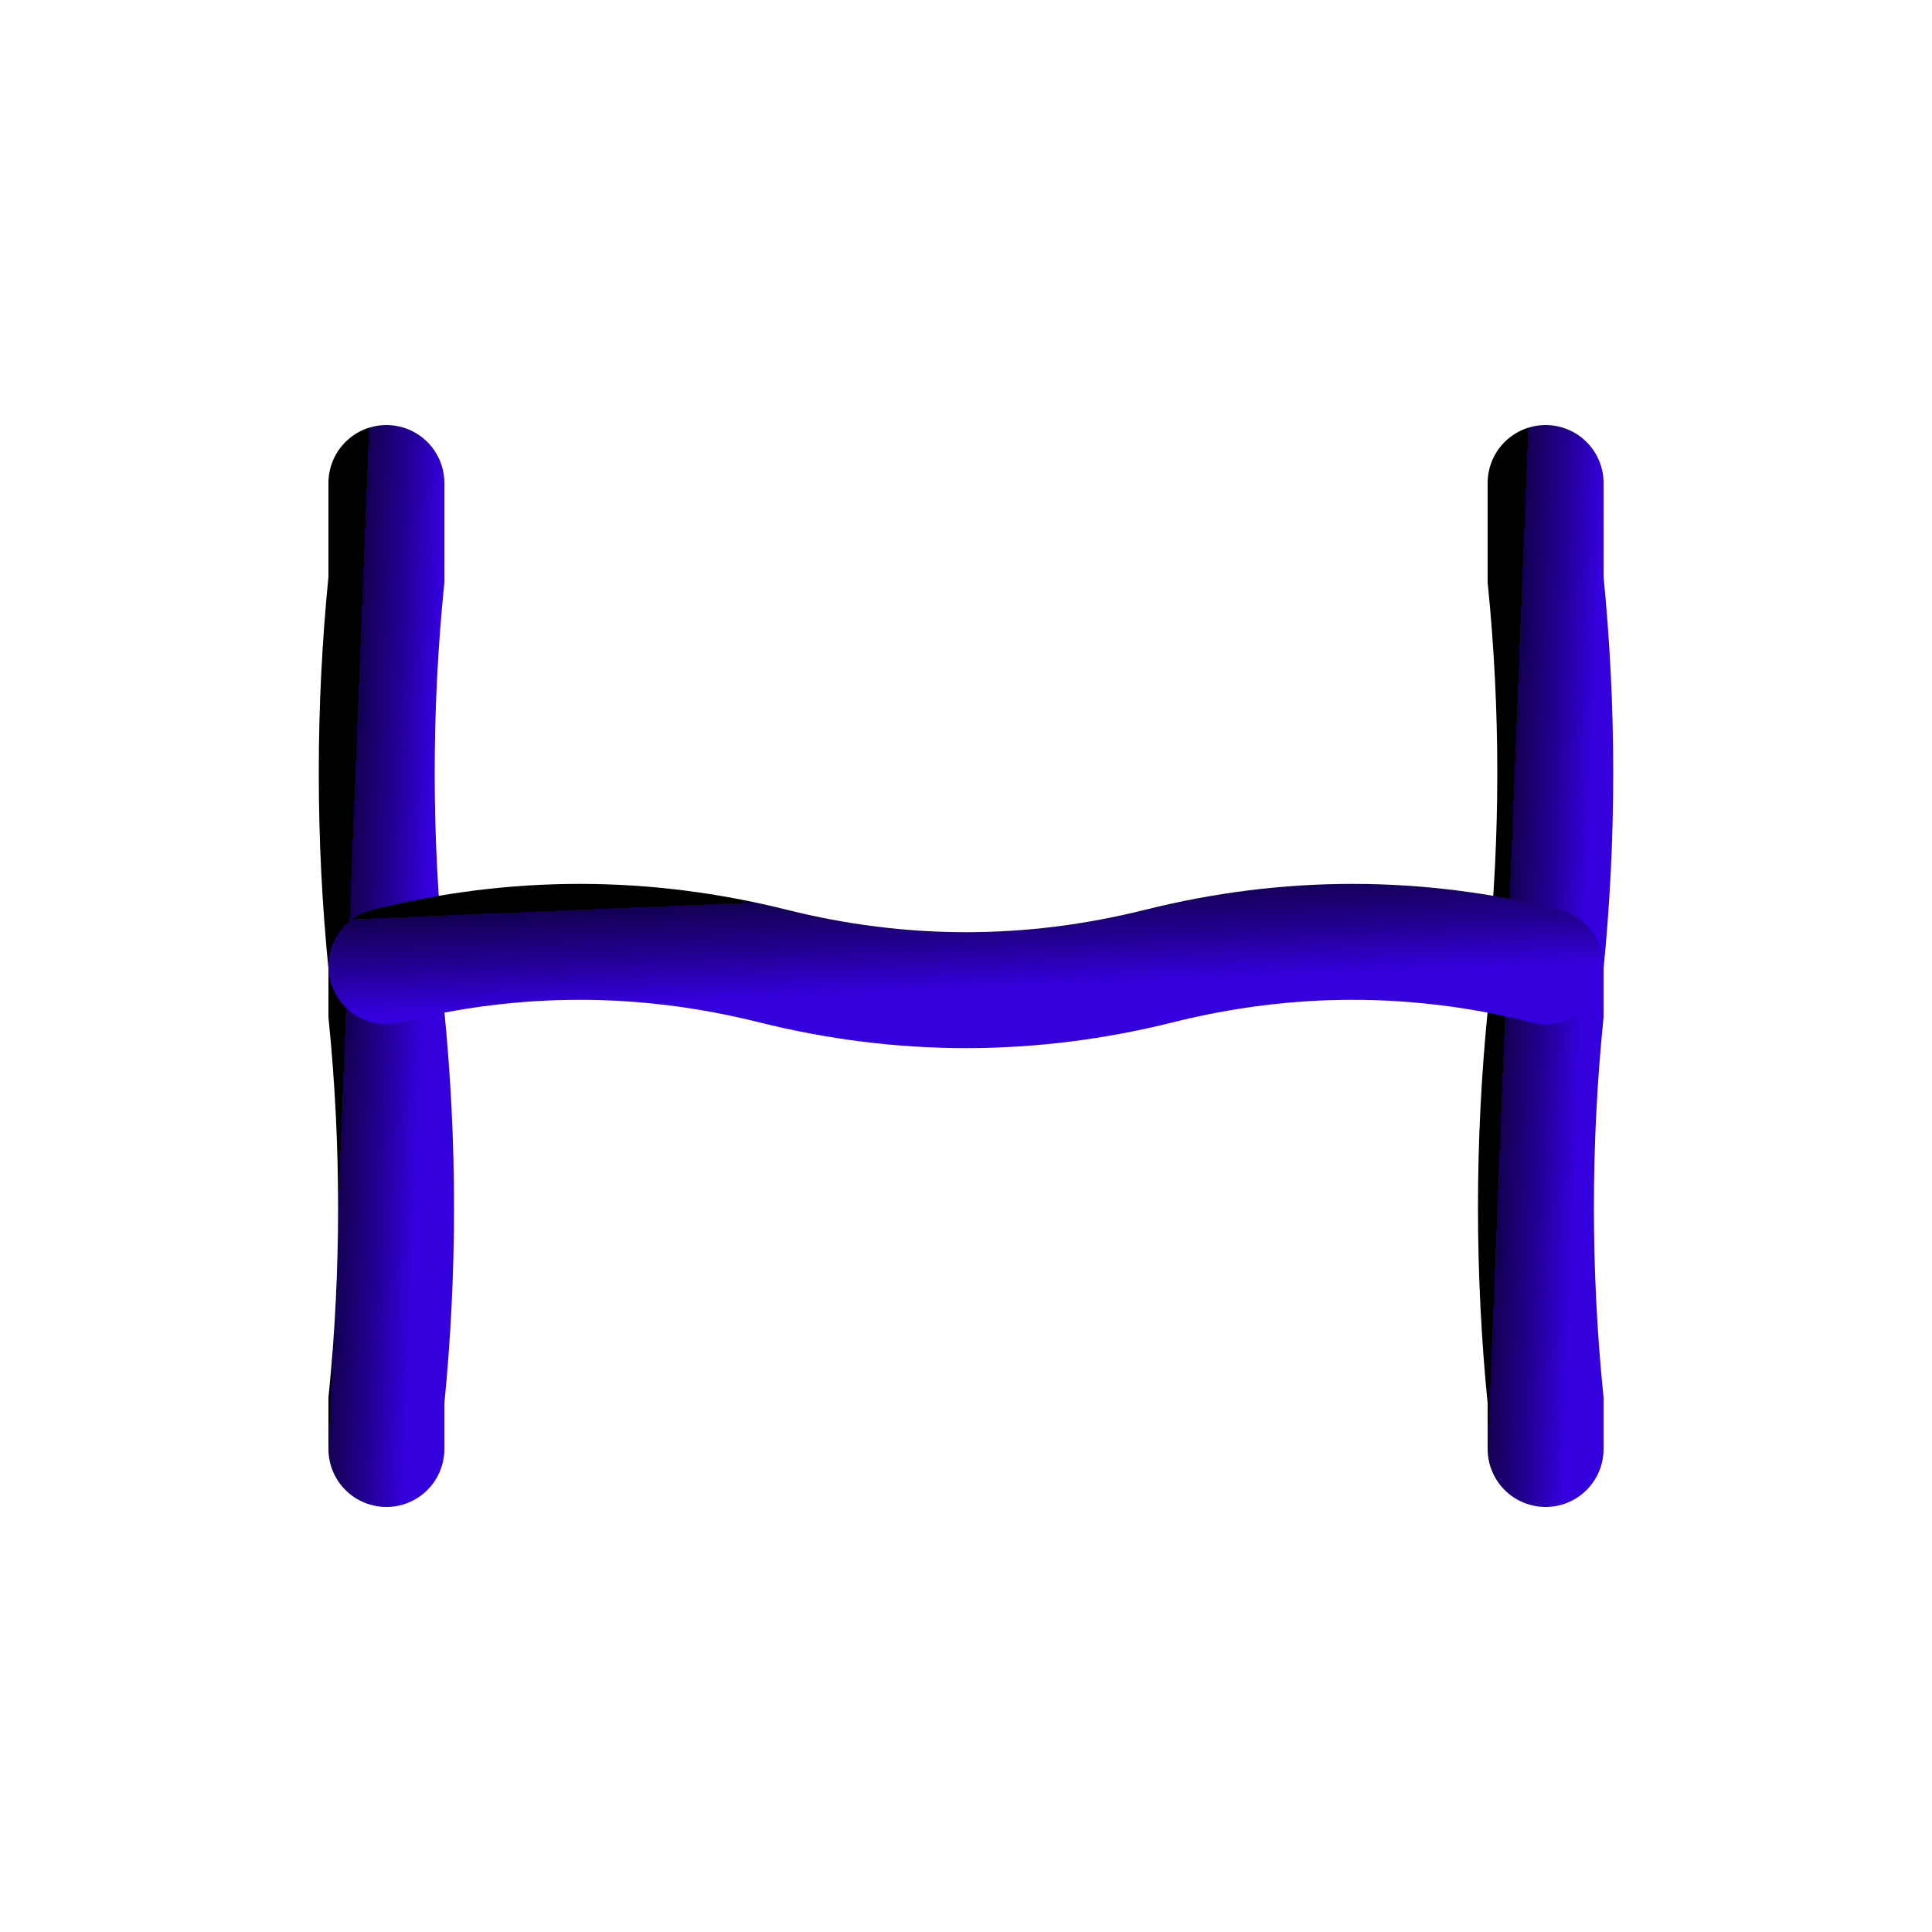 <?xml version="1.0" encoding="UTF-8" standalone="no"?>
<svg xmlns="http://www.w3.org/2000/svg" viewBox="0 0 200 200" width="200" height="200">
  <defs>
    <linearGradient id="purpleGradient" x1="0%" y1="0%" x2="100%" y2="100%">
      <animate attributeName="x1" values="0%;100%;0%" dur="3s" repeatCount="indefinite"/>
      <animate attributeName="y1" values="0%;100%;0%" dur="3s" repeatCount="indefinite"/>
      <stop offset="0%" style="stop-color:#130051;stop-opacity:1" />
      <stop offset="50%" style="stop-color:#220091;stop-opacity:1" />
      <stop offset="100%" style="stop-color:#3400DD;stop-opacity:1" />
    </linearGradient>
  </defs>
  
  <!-- Audio wave integrated with H -->
  <g id="logo-h-audio">
    <!-- Left vertical bar of H with wave -->
    <path d="M 40 50 L 40 60 Q 38 80 40 100 L 40 105 Q 42 125 40 145 L 40 150" 
          stroke="url(#purpleGradient)" stroke-width="12" fill="none" stroke-linecap="round">
      <animate attributeName="d" 
               values="M 40 50 L 40 60 Q 38 80 40 100 L 40 105 Q 42 125 40 145 L 40 150;
                       M 40 50 L 40 60 Q 42 80 40 100 L 40 105 Q 38 125 40 145 L 40 150;
                       M 40 50 L 40 60 Q 38 80 40 100 L 40 105 Q 42 125 40 145 L 40 150"
               dur="2s" repeatCount="indefinite"/>
    </path>
    
    <!-- Right vertical bar of H with wave -->
    <path d="M 160 50 L 160 60 Q 162 80 160 100 L 160 105 Q 158 125 160 145 L 160 150" 
          stroke="url(#purpleGradient)" stroke-width="12" fill="none" stroke-linecap="round">
      <animate attributeName="d" 
               values="M 160 50 L 160 60 Q 162 80 160 100 L 160 105 Q 158 125 160 145 L 160 150;
                       M 160 50 L 160 60 Q 158 80 160 100 L 160 105 Q 162 125 160 145 L 160 150;
                       M 160 50 L 160 60 Q 162 80 160 100 L 160 105 Q 158 125 160 145 L 160 150"
               dur="2s" repeatCount="indefinite" begin="0.5s"/>
    </path>
    
    <!-- Horizontal crossbar as audio wave -->
    <path d="M 40 100 Q 60 95 80 100 T 120 100 T 160 100" 
          stroke="url(#purpleGradient)" stroke-width="12" fill="none" stroke-linecap="round">
      <animate attributeName="d" 
               values="M 40 100 Q 60 95 80 100 T 120 100 T 160 100;
                       M 40 100 Q 60 105 80 100 T 120 100 T 160 100;
                       M 40 100 Q 60 95 80 100 T 120 100 T 160 100"
               dur="1.5s" repeatCount="indefinite"/>
    </path>
  </g>
</svg>
